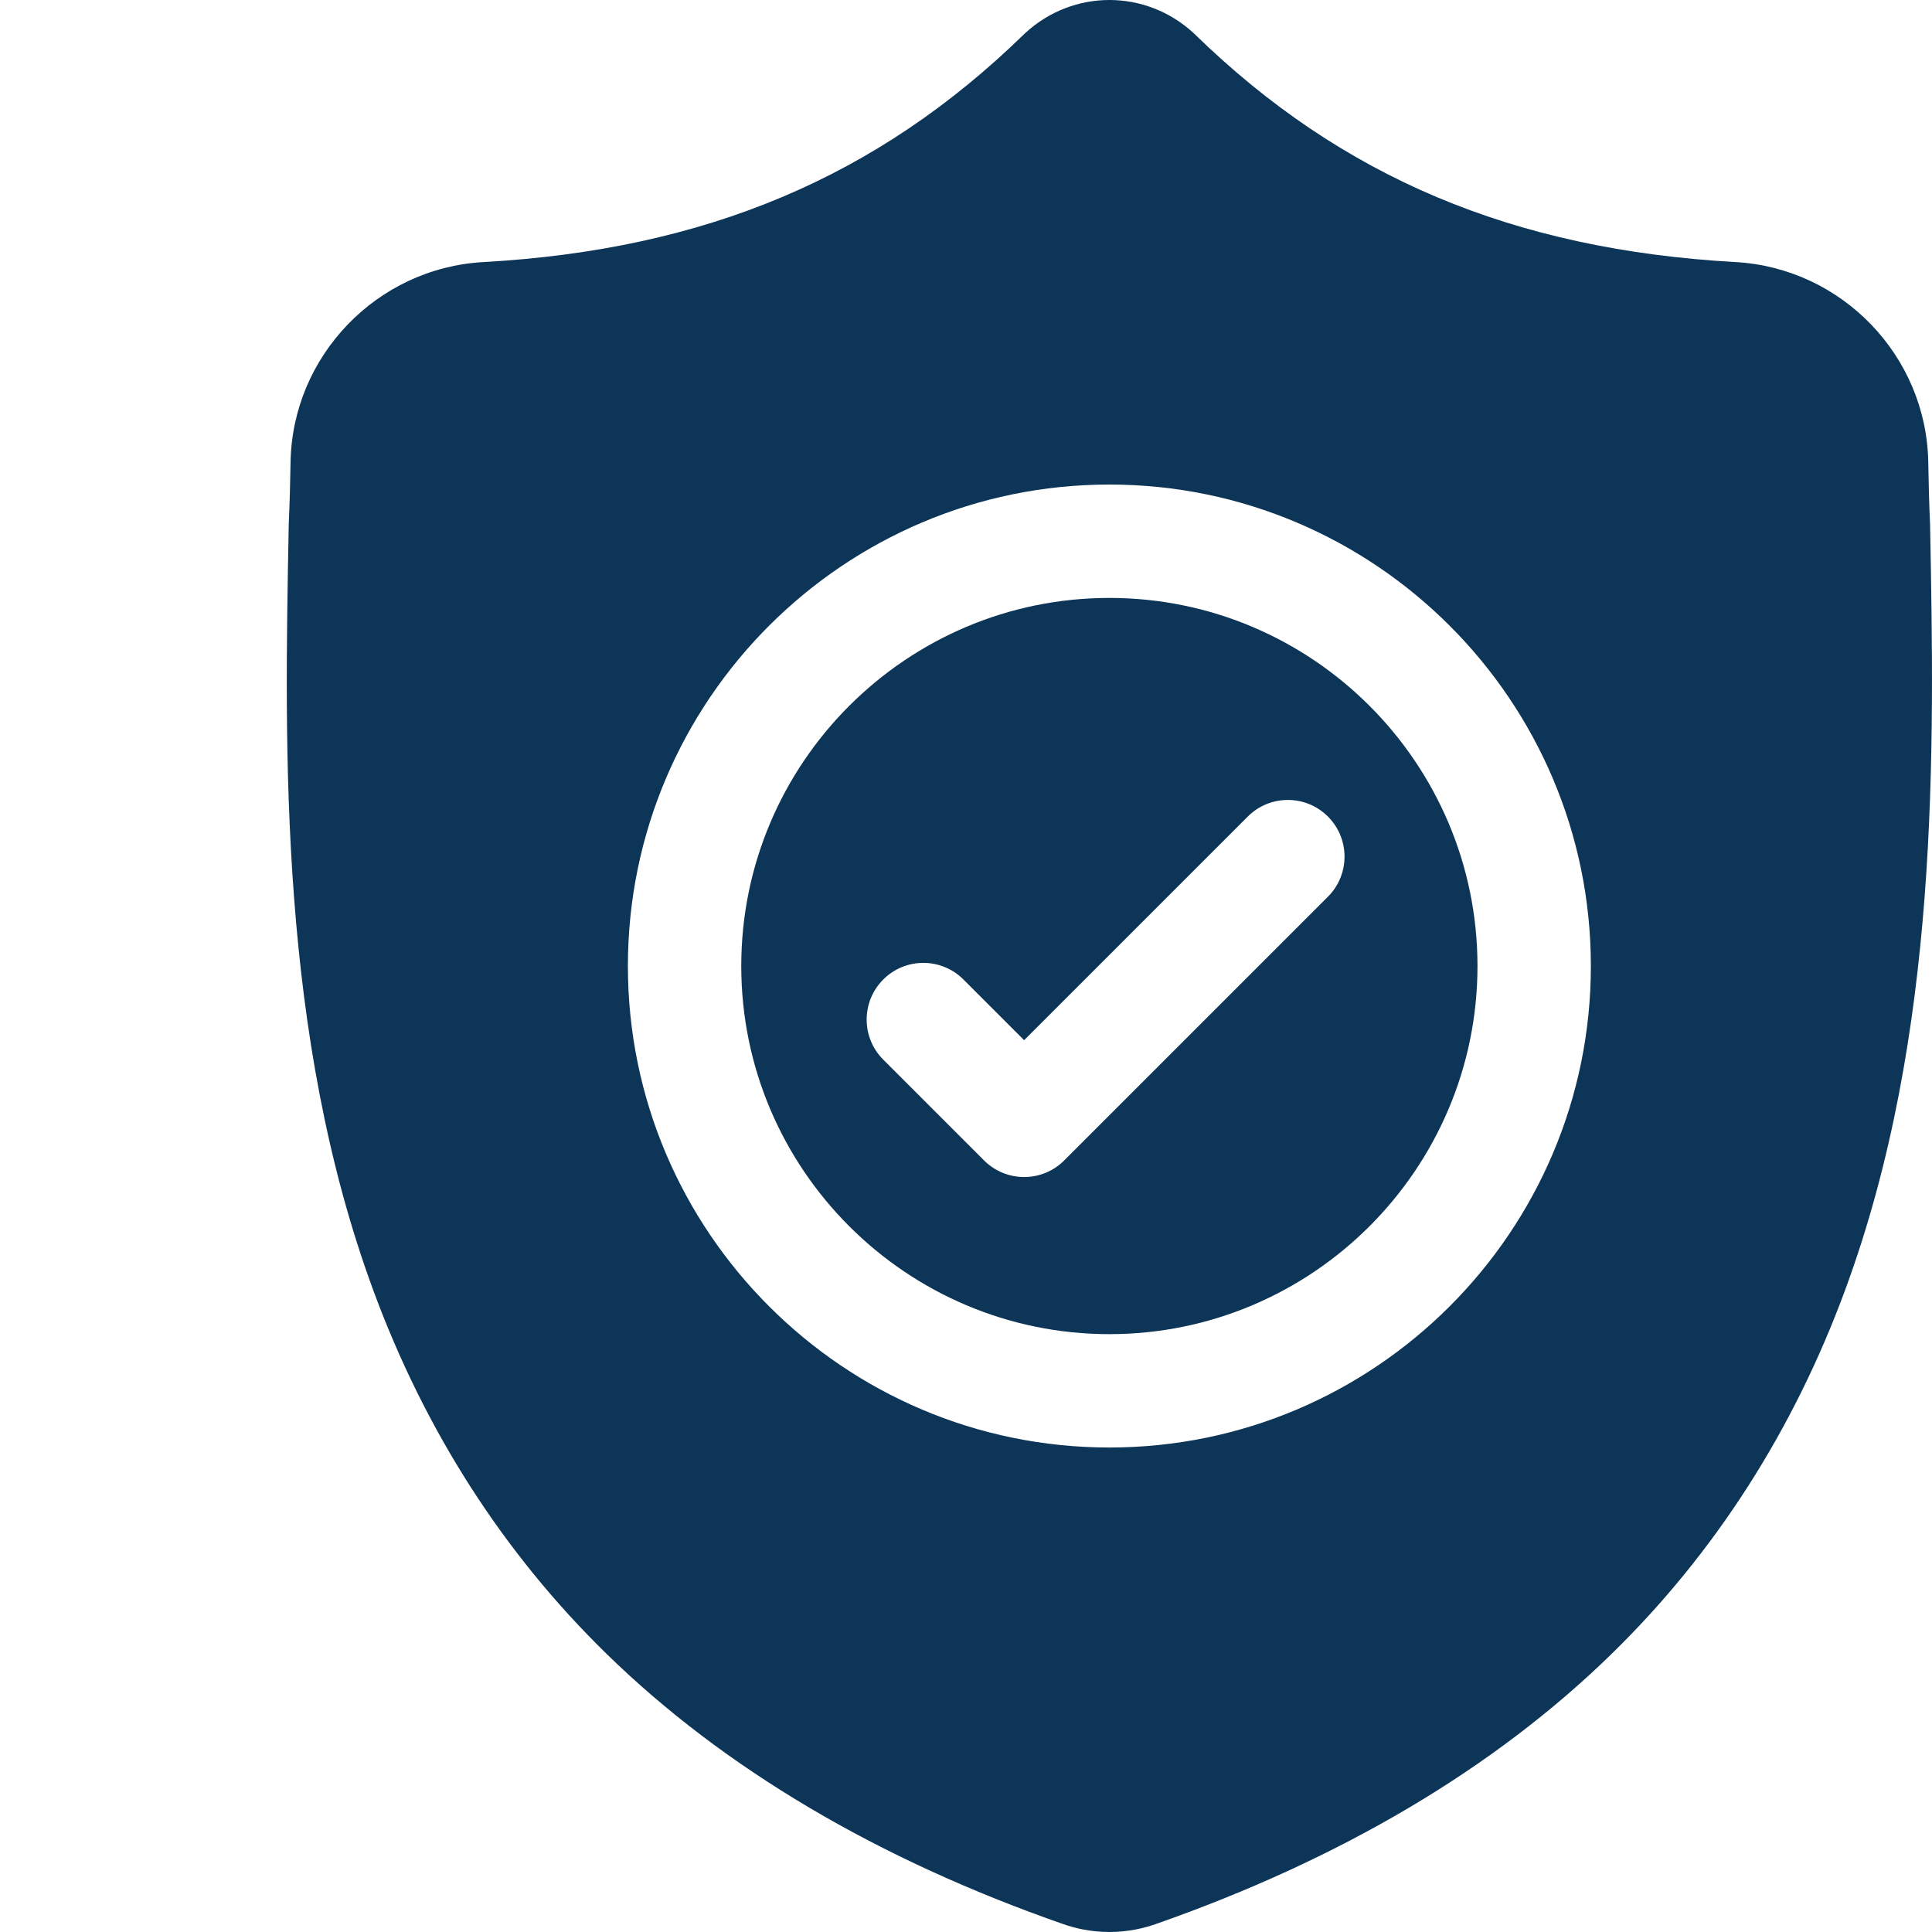 <?xml version="1.0" encoding="iso-8859-1"?>
<!-- Generator: Adobe Illustrator 29.4.0, SVG Export Plug-In . SVG Version: 9.03 Build 0)  -->
<svg version="1.1" id="Layer_1" xmlns="http://www.w3.org/2000/svg" xmlns:xlink="http://www.w3.org/1999/xlink" x="0px" y="0px"
	 width="512px" height="512px" viewBox="-38 0 512 512" enable-background="new -38 0 512 512" xml:space="preserve">
<g id="surface1">
	<path fill="#0D3558" d="M255.997,158.457c-53.793,0-97.555,43.762-97.555,97.551c0,53.793,43.762,97.555,97.555,97.555
		c53.789,0,97.551-43.762,97.551-97.555C353.547,202.219,309.786,158.457,255.997,158.457z M313.915,237.637l-69.887,69.887
		c-2.934,2.934-6.781,4.402-10.625,4.402s-7.688-1.465-10.621-4.402l-26.707-26.707c-5.867-5.863-5.867-15.375,0-21.242
		c5.863-5.867,15.375-5.867,21.242,0l16.086,16.086l59.27-59.266c5.863-5.867,15.375-5.867,21.242,0
		C319.782,222.258,319.782,231.77,313.915,237.637z"/>
	<path fill="#0D3558" d="M473.489,138.918l-0.016-0.398c-0.223-4.918-0.371-10.121-0.461-15.91
		c-0.418-28.23-22.859-51.582-51.094-53.16c-58.867-3.285-104.406-22.48-143.316-60.406l-0.332-0.316
		c-12.691-11.637-31.836-11.637-44.531,0l-0.332,0.316c-38.91,37.926-84.449,57.121-143.316,60.41
		c-28.23,1.574-50.676,24.926-51.094,53.16c-0.086,5.75-0.238,10.953-0.461,15.906l-0.023,0.926
		c-1.145,60.027-2.566,134.734,22.426,202.543c13.742,37.289,34.555,69.703,61.855,96.348
		c31.094,30.344,71.82,54.434,121.047,71.598c1.602,0.559,3.266,1.012,4.961,1.352c2.391,0.477,4.797,0.715,7.203,0.715
		c2.406,0,4.816-0.238,7.203-0.715c1.695-0.34,3.371-0.797,4.98-1.359c49.168-17.195,89.852-41.297,120.918-71.637
		c27.289-26.652,48.102-59.074,61.855-96.371C476.047,273.906,474.63,199.059,473.489,138.918z M255.997,383.605
		c-70.359,0-127.598-57.238-127.598-127.598S185.637,128.41,255.997,128.41c70.355,0,127.598,57.238,127.598,127.598
		S326.352,383.605,255.997,383.605z"/>
</g>
</svg>
